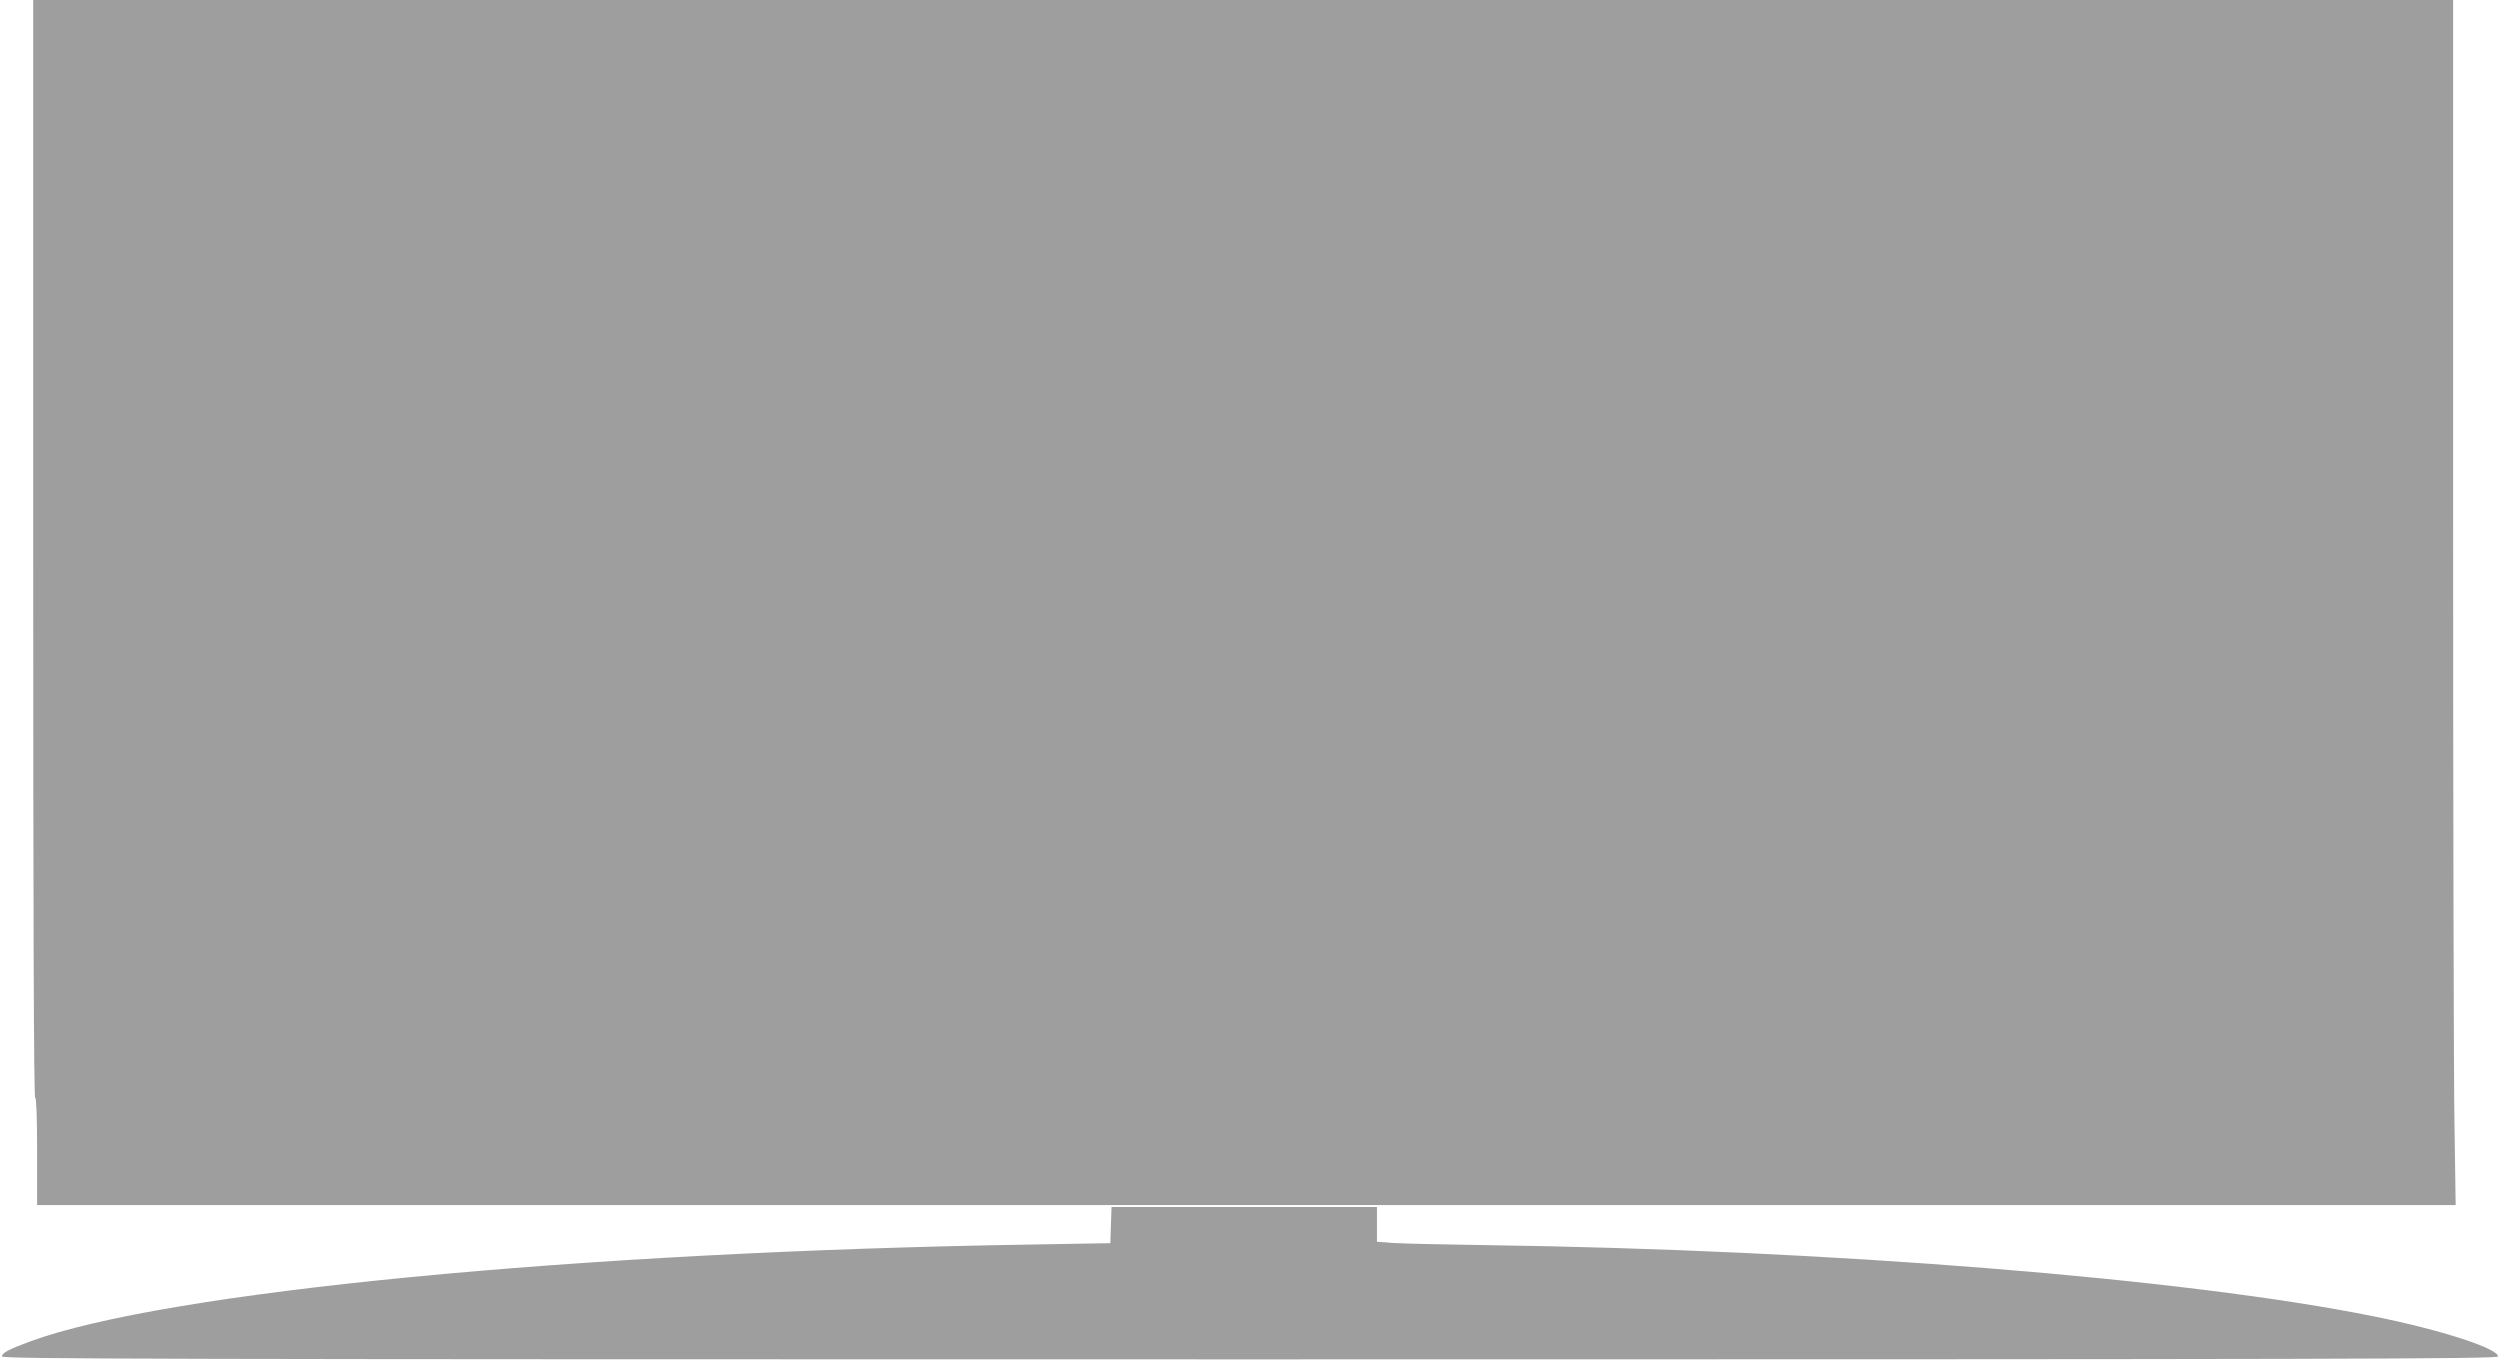 <?xml version="1.0" standalone="no"?>
<!DOCTYPE svg PUBLIC "-//W3C//DTD SVG 20010904//EN"
 "http://www.w3.org/TR/2001/REC-SVG-20010904/DTD/svg10.dtd">
<svg version="1.0" xmlns="http://www.w3.org/2000/svg"
 width="1280pt" height="702pt" viewBox="0 0 1280 702"
 preserveAspectRatio="xMidYMid meet">
<g transform="translate(0,702) scale(0.1,-0.1)"
fill="#9e9e9e" stroke="none">
<path d="M170 4210 c0 -1867 3 -2810 10 -2810 6 0 10 -98 10 -275 l0 -275
6192 0 6191 0 -6 413 c-4 226 -7 1615 -7 3085 l0 2672 -6195 0 -6195 0 0
-2810z"/>
<path d="M5688 748 l-3 -93 -405 -7 c-2325 -37 -4437 -242 -5128 -497 -108
-40 -142 -58 -142 -76 0 -13 766 -15 6390 -15 5624 0 6390 2 6390 15 0 41
-292 136 -635 205 -959 194 -2782 341 -4550 365 -214 3 -427 8 -472 11 l-83 6
0 89 0 89 -680 0 -679 0 -3 -92z"/>
</g>
</svg>
